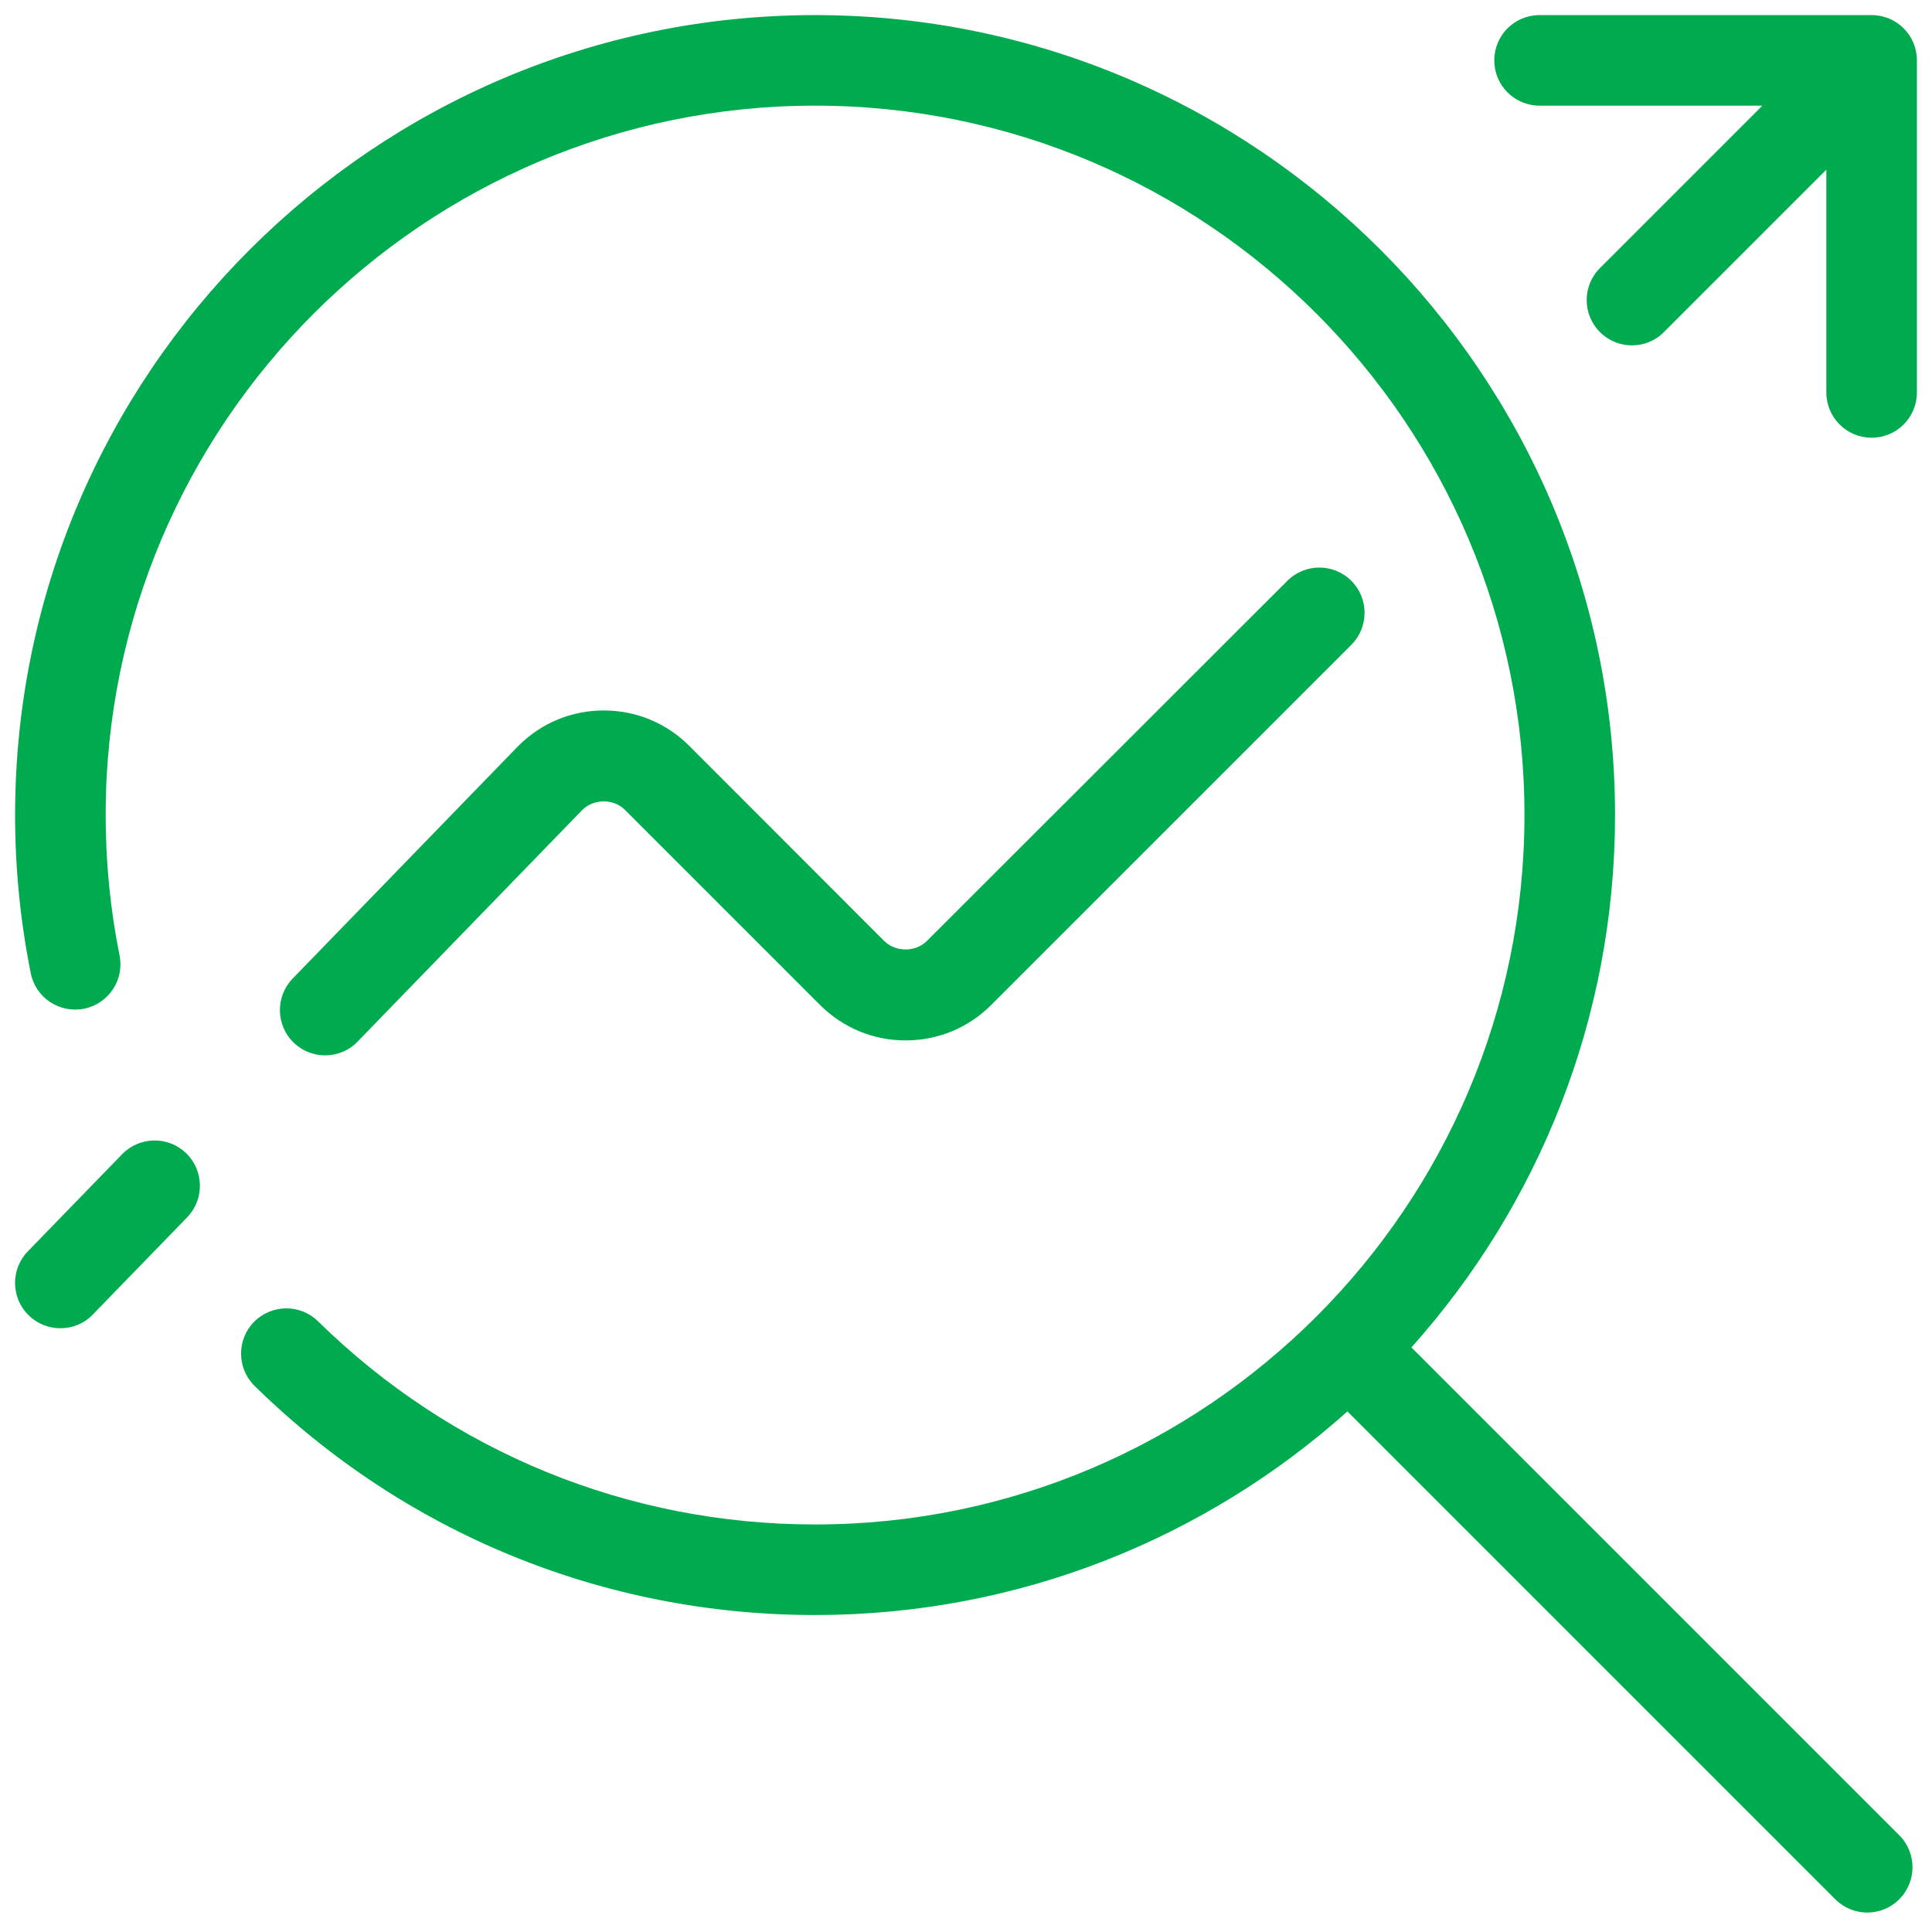 ﻿<?xml version="1.0" encoding="utf-8"?>
<svg xmlns="http://www.w3.org/2000/svg" viewBox="0 0 128 128" width="512" height="512">
  <path d="M54 1C24.78 1 1 24.78 1 54C1 57.53 1.349 61.05 2.039 64.48C2.359 66.1 3.94 67.15 5.57 66.83C7.19 66.5 8.25 64.921 7.92 63.301C7.31 60.261 7 57.13 7 54C7 28.08 28.08 7 54 7C79.92 7 101 28.08 101 54C101 79.92 79.92 101 54 101C41.61 101 29.91 96.219 21.07 87.539C19.89 86.379 17.99 86.4 16.83 87.58C15.67 88.76 15.689 90.66 16.869 91.82C26.839 101.61 40.02 107 54 107C67.54 107 79.9 101.89 89.27 93.51L121.59 125.83C122.18 126.42 122.941 126.711 123.711 126.711C124.481 126.711 125.25 126.42 125.83 125.83C127 124.66 127 122.76 125.83 121.59L93.51 89.27C101.89 79.9 107 67.53 107 54C107 24.78 83.22 1 54 1 z M 102 1C100.34 1 99 2.34 99 4C99 5.66 100.34 7 102 7L116.76 7L106 17.76C104.83 18.93 104.83 20.83 106 22C106.59 22.59 107.349 22.881 108.119 22.881C108.889 22.881 109.66 22.59 110.24 22L121 11.24L121 26C121 27.66 122.34 29 124 29C125.66 29 127 27.66 127 26L127 4C127 2.34 125.66 1 124 1L102 1 z M 87.41 37.602C86.643 37.602 85.874 37.895 85.289 38.48L61.41 62.34C60.66 63.09 59.34 63.1 58.58 62.34L45.66 49.41C44.15 47.9 42.14 47.07 40 47.07C37.86 47.07 35.851 47.899 34.311 49.449L19.391 64.83C18.241 66.02 18.269 67.92 19.449 69.07C20.039 69.64 20.789 69.92 21.539 69.92C22.319 69.92 23.109 69.62 23.689 69.01L38.58 53.66C39.34 52.91 40.65 52.9 41.41 53.66L54.34 66.59C55.85 68.1 57.86 68.93 60 68.93C62.14 68.93 64.15 68.1 65.66 66.59L89.529 42.721C90.699 41.551 90.699 39.65 89.529 38.48C88.944 37.895 88.178 37.602 87.41 37.602 z M 10.203 75.559C9.434 75.57 8.67 75.876 8.09 76.471L1.84 82.91C0.69 84.1 0.72 86 1.91 87.15C2.49 87.72 3.25 88 4 88C4.78 88 5.57 87.7 6.15 87.09L12.4 80.65C13.55 79.46 13.52 77.56 12.34 76.41C11.745 75.83 10.972 75.547 10.203 75.559 z" fill="#00AA4E" />
</svg>